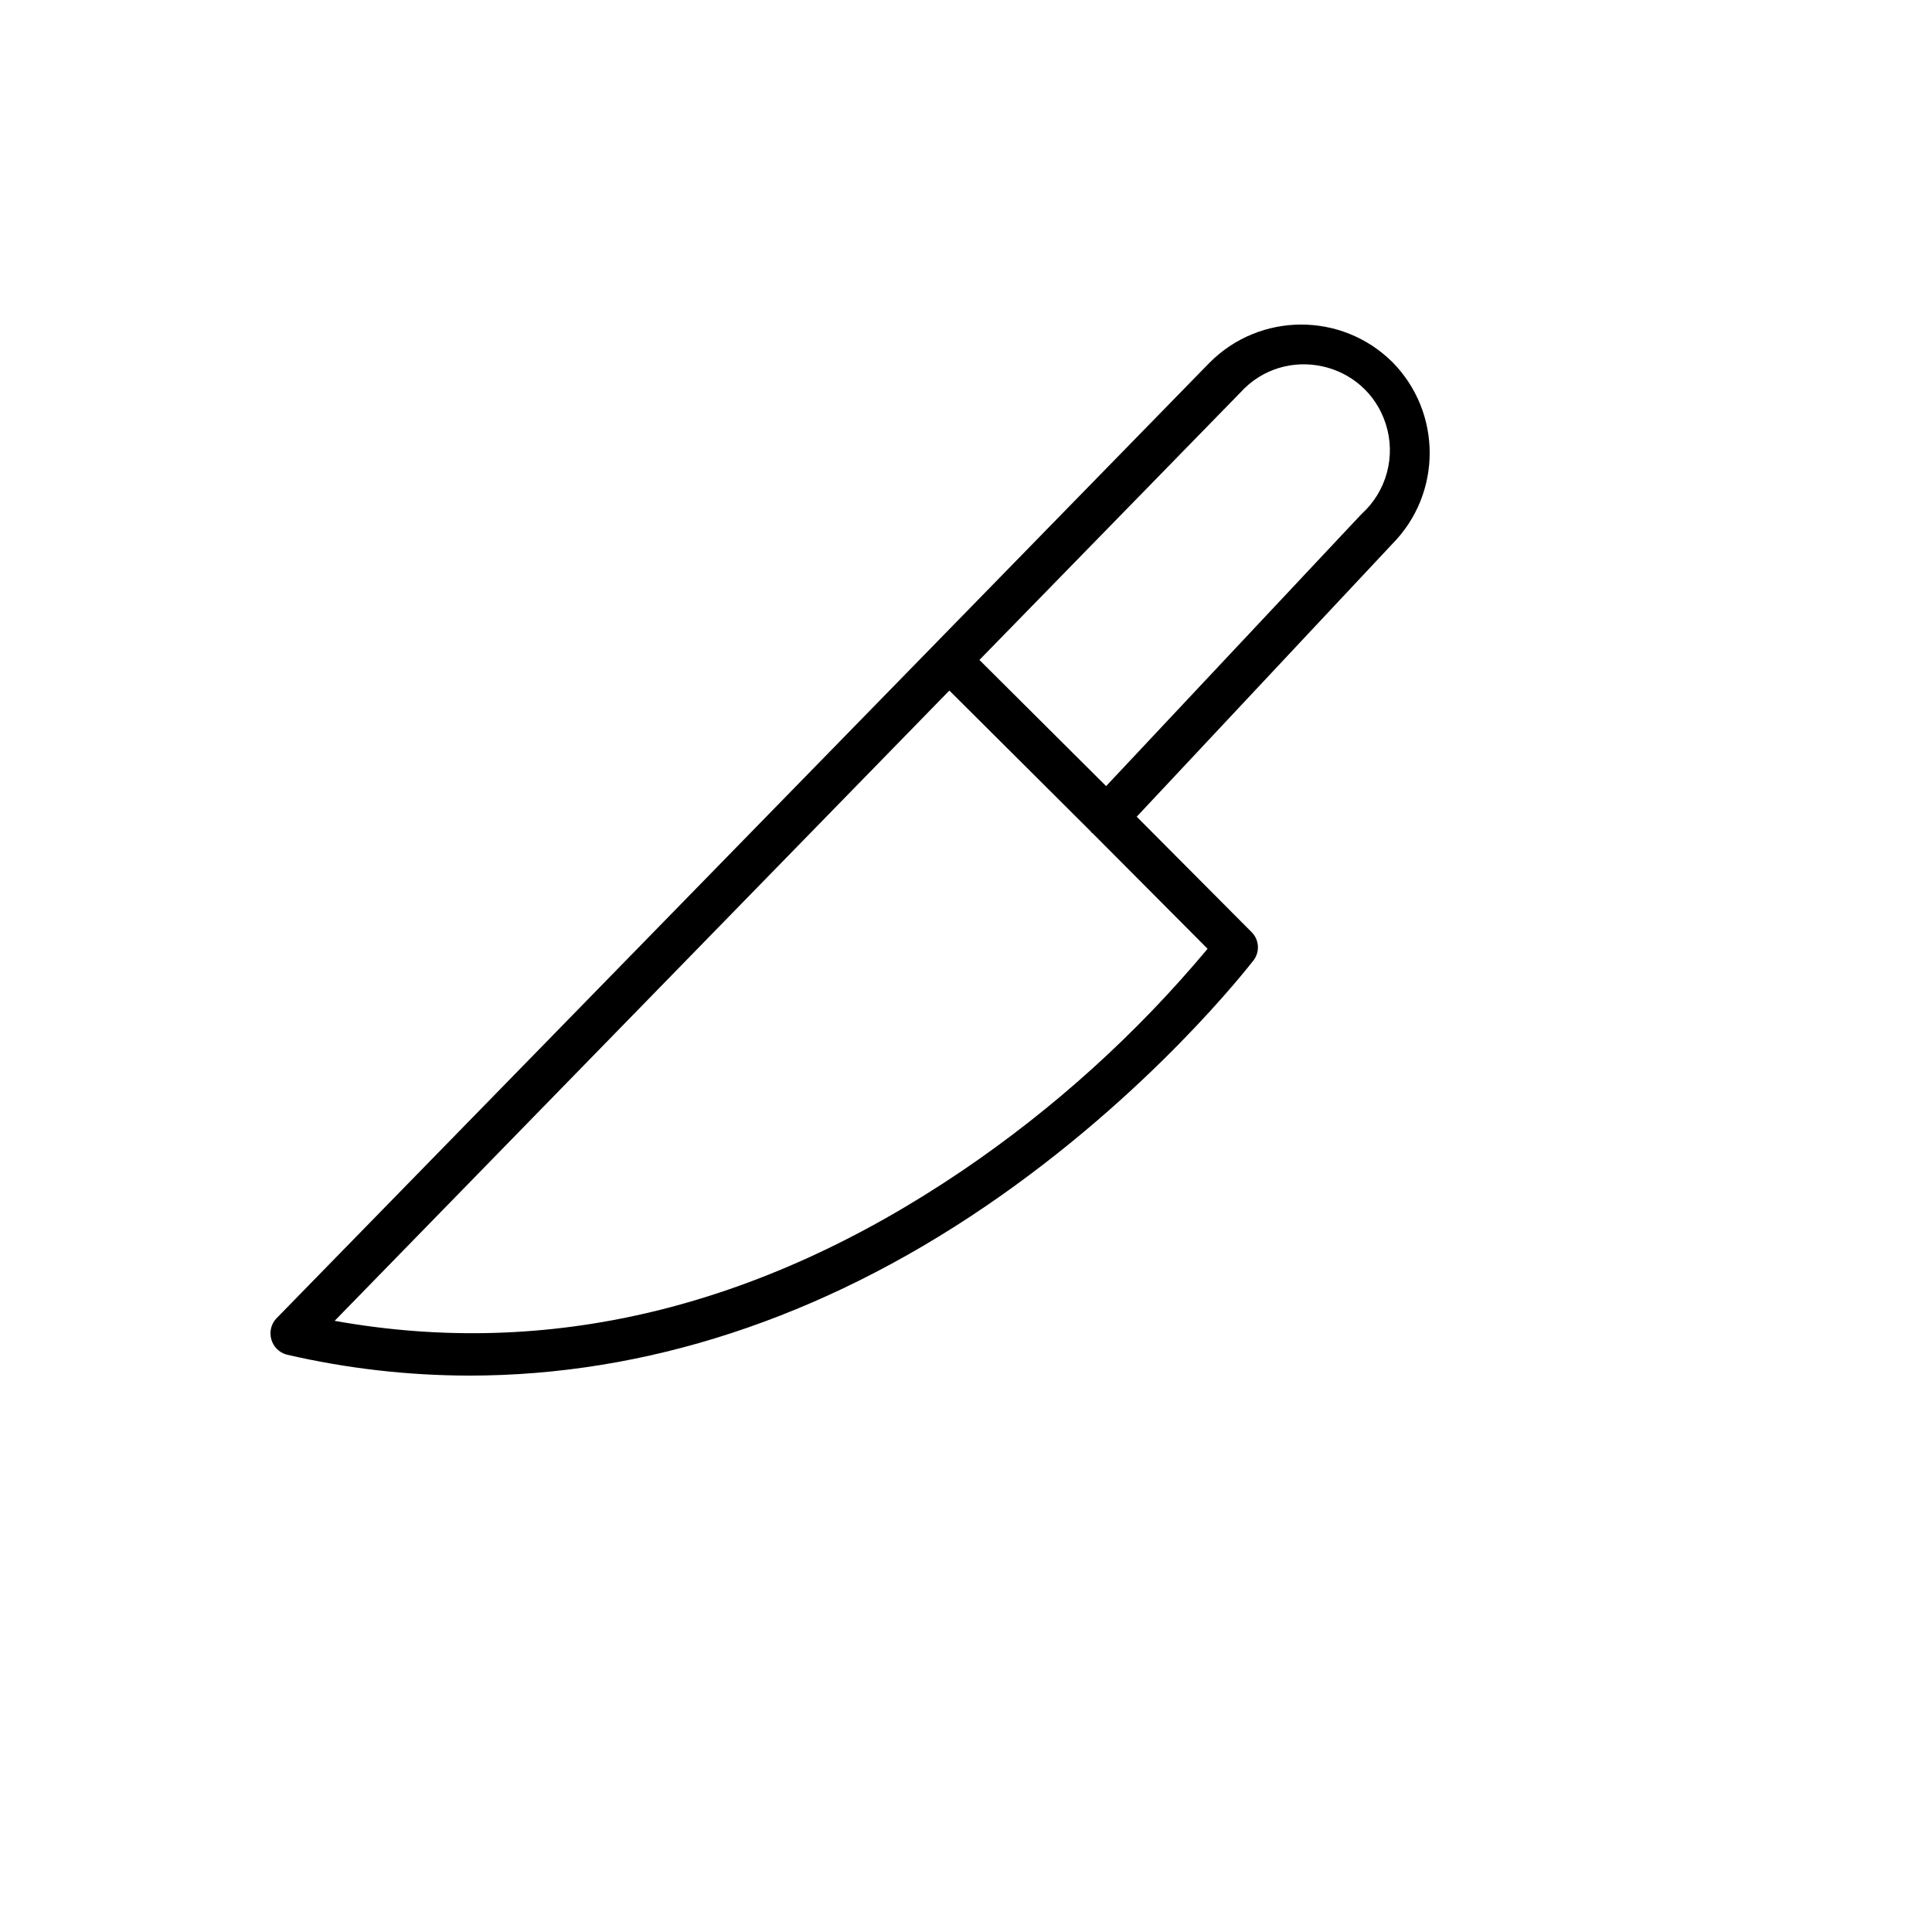 <svg xmlns="http://www.w3.org/2000/svg" version="1.1" xmlns:xlink="http://www.w3.org/1999/xlink" width="100%" height="100%" id="svgWorkerArea" viewBox="-25 -25 625 625" xmlns:idraw="https://idraw.muisca.co" style="background: white;"><defs id="defsdoc"><pattern id="patternBool" x="0" y="0" width="10" height="10" patternUnits="userSpaceOnUse" patternTransform="rotate(35)"><circle cx="5" cy="5" r="4" style="stroke: none;fill: #ff000070;"></circle></pattern></defs><g id="fileImp-674681031" class="cosito"><path id="pathImp-230541165" class="grouped" d="M425.398 92.098C409.021 75.895 382.63 75.973 366.348 92.271 366.348 92.271 64.324 401.594 64.324 401.594 60.774 405.553 62.658 411.865 67.798 413.23 87.162 417.71 106.972 419.982 126.848 420.004 183.64 420.004 240.433 401.594 293.751 365.295 347.07 328.996 379.2 287.313 380.59 285.576 382.622 282.808 382.327 278.97 379.895 276.545 379.895 276.545 342.728 239.204 342.728 239.204 342.728 239.204 425.398 150.975 425.398 150.975 441.534 134.666 441.534 108.407 425.398 92.098 425.398 92.098 425.398 92.098 425.398 92.098M365.654 281.929C342.629 309.495 315.854 333.699 286.11 353.832 220.112 398.467 152.031 414.62 83.255 402.288 83.255 402.288 282.115 198.389 282.115 198.389 282.115 198.389 327.792 243.893 327.792 243.893 327.792 243.893 328.139 244.414 328.139 244.414 328.139 244.414 328.313 244.414 328.313 244.414 328.313 244.414 365.654 281.929 365.654 281.929M415.499 141.249C415.499 141.345 415.421 141.423 415.325 141.423 415.325 141.423 332.829 229.304 332.829 229.304 332.829 229.304 291.841 188.489 291.841 188.489 291.841 188.489 376.248 101.997 376.248 101.997 390.611 86.145 416.748 91.786 423.295 112.152 426.635 122.54 423.585 133.922 415.499 141.249 415.499 141.249 415.499 141.249 415.499 141.249"></path></g></svg>